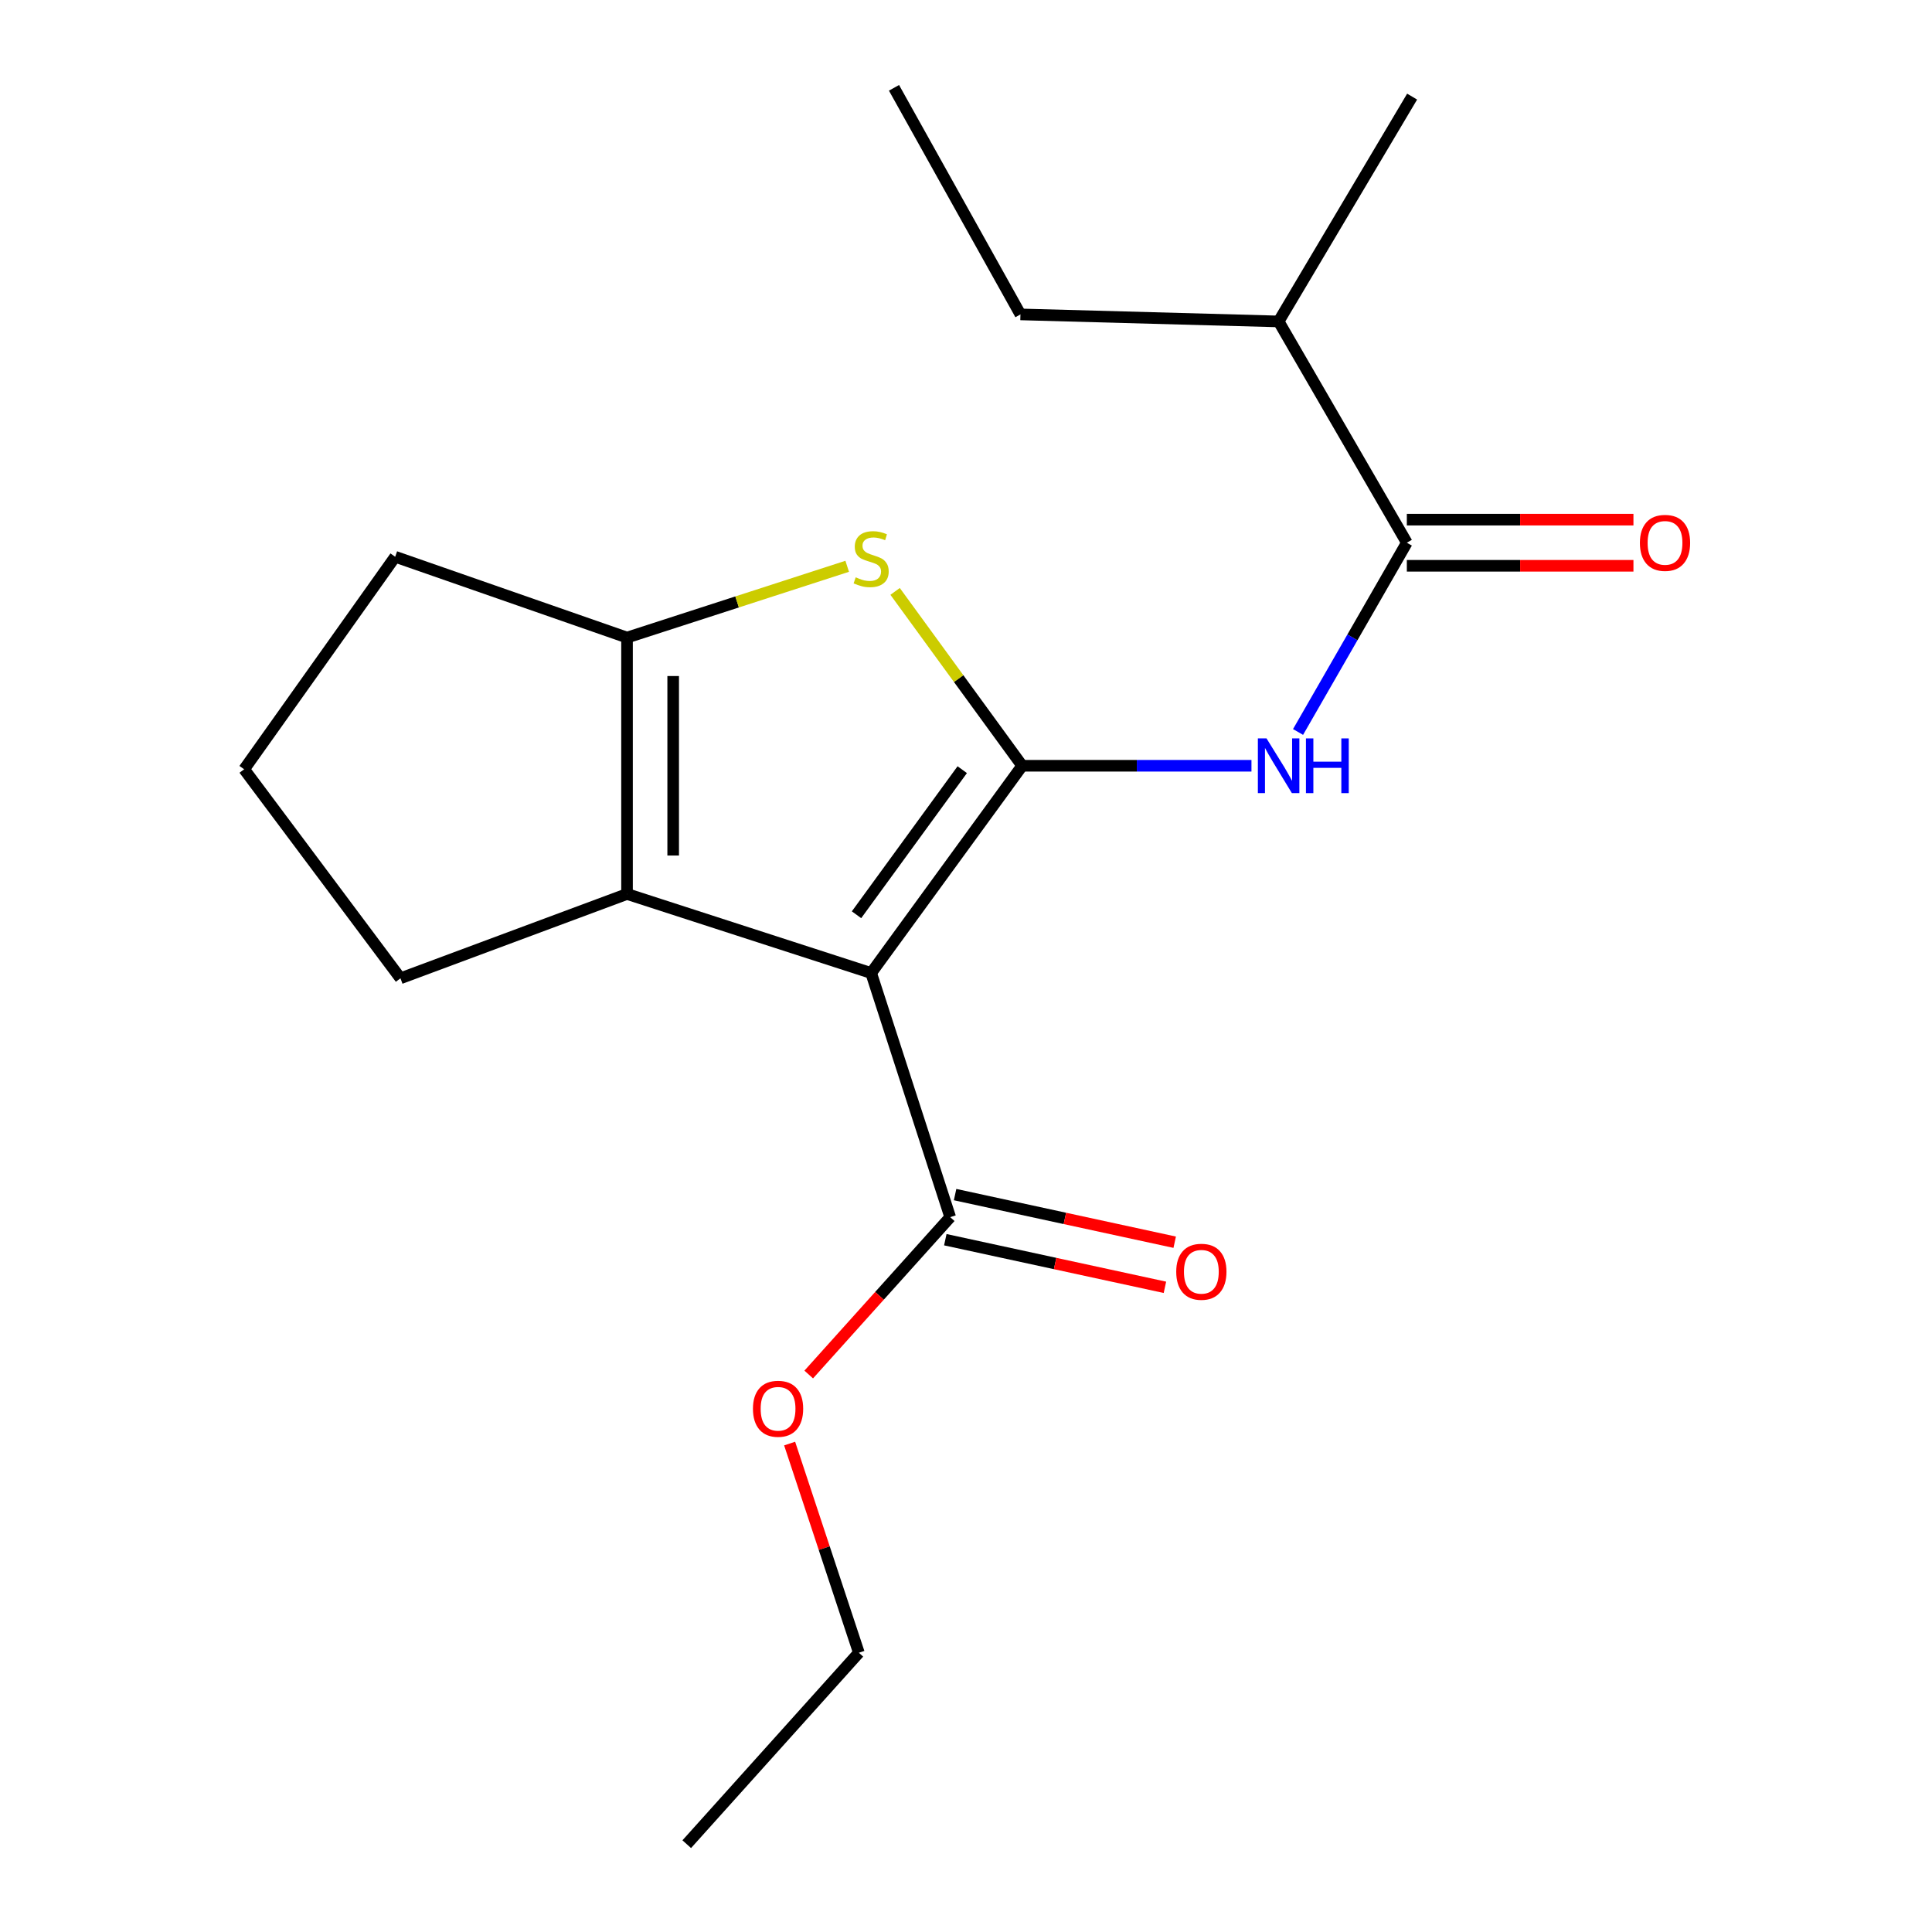 <?xml version='1.0' encoding='iso-8859-1'?>
<svg version='1.1' baseProfile='full'
              xmlns='http://www.w3.org/2000/svg'
                      xmlns:rdkit='http://www.rdkit.org/xml'
                      xmlns:xlink='http://www.w3.org/1999/xlink'
                  xml:space='preserve'
width='1000px' height='1000px' viewBox='0 0 1000 1000'>
<!-- END OF HEADER -->
<rect style='opacity:1.0;fill:#FFFFFF;stroke:none' width='1000' height='1000' x='0' y='0'> </rect>
<path class='bond-0' d='M 324.55,330.008 L 324.55,462.724' style='fill:none;fill-rule:evenodd;stroke:#000000;stroke-width:6px;stroke-linecap:butt;stroke-linejoin:miter;stroke-opacity:1' />
<path class='bond-0' d='M 348.437,349.916 L 348.437,442.817' style='fill:none;fill-rule:evenodd;stroke:#000000;stroke-width:6px;stroke-linecap:butt;stroke-linejoin:miter;stroke-opacity:1' />
<path class='bond-1' d='M 324.55,330.008 L 381.53,311.56' style='fill:none;fill-rule:evenodd;stroke:#000000;stroke-width:6px;stroke-linecap:butt;stroke-linejoin:miter;stroke-opacity:1' />
<path class='bond-1' d='M 381.53,311.56 L 438.509,293.111' style='fill:none;fill-rule:evenodd;stroke:#CCCC00;stroke-width:6px;stroke-linecap:butt;stroke-linejoin:miter;stroke-opacity:1' />
<path class='bond-2' d='M 324.55,330.008 L 204.548,288.18' style='fill:none;fill-rule:evenodd;stroke:#000000;stroke-width:6px;stroke-linecap:butt;stroke-linejoin:miter;stroke-opacity:1' />
<path class='bond-3' d='M 324.55,462.724 L 207.281,506.37' style='fill:none;fill-rule:evenodd;stroke:#000000;stroke-width:6px;stroke-linecap:butt;stroke-linejoin:miter;stroke-opacity:1' />
<path class='bond-4' d='M 324.55,462.724 L 450.91,503.636' style='fill:none;fill-rule:evenodd;stroke:#000000;stroke-width:6px;stroke-linecap:butt;stroke-linejoin:miter;stroke-opacity:1' />
<path class='bond-5' d='M 450.91,503.636 L 529.085,396.359' style='fill:none;fill-rule:evenodd;stroke:#000000;stroke-width:6px;stroke-linecap:butt;stroke-linejoin:miter;stroke-opacity:1' />
<path class='bond-5' d='M 443.331,473.477 L 498.054,398.383' style='fill:none;fill-rule:evenodd;stroke:#000000;stroke-width:6px;stroke-linecap:butt;stroke-linejoin:miter;stroke-opacity:1' />
<path class='bond-6' d='M 450.91,503.636 L 491.822,629.995' style='fill:none;fill-rule:evenodd;stroke:#000000;stroke-width:6px;stroke-linecap:butt;stroke-linejoin:miter;stroke-opacity:1' />
<path class='bond-7' d='M 529.085,396.359 L 496.196,351.234' style='fill:none;fill-rule:evenodd;stroke:#000000;stroke-width:6px;stroke-linecap:butt;stroke-linejoin:miter;stroke-opacity:1' />
<path class='bond-7' d='M 496.196,351.234 L 463.308,306.108' style='fill:none;fill-rule:evenodd;stroke:#CCCC00;stroke-width:6px;stroke-linecap:butt;stroke-linejoin:miter;stroke-opacity:1' />
<path class='bond-8' d='M 529.085,396.359 L 588.42,396.359' style='fill:none;fill-rule:evenodd;stroke:#000000;stroke-width:6px;stroke-linecap:butt;stroke-linejoin:miter;stroke-opacity:1' />
<path class='bond-8' d='M 588.42,396.359 L 647.755,396.359' style='fill:none;fill-rule:evenodd;stroke:#0000FF;stroke-width:6px;stroke-linecap:butt;stroke-linejoin:miter;stroke-opacity:1' />
<path class='bond-9' d='M 671.867,378.87 L 700.022,329.889' style='fill:none;fill-rule:evenodd;stroke:#0000FF;stroke-width:6px;stroke-linecap:butt;stroke-linejoin:miter;stroke-opacity:1' />
<path class='bond-9' d='M 700.022,329.889 L 728.178,280.908' style='fill:none;fill-rule:evenodd;stroke:#000000;stroke-width:6px;stroke-linecap:butt;stroke-linejoin:miter;stroke-opacity:1' />
<path class='bond-10' d='M 491.822,629.995 L 455.208,670.721' style='fill:none;fill-rule:evenodd;stroke:#000000;stroke-width:6px;stroke-linecap:butt;stroke-linejoin:miter;stroke-opacity:1' />
<path class='bond-10' d='M 455.208,670.721 L 418.595,711.446' style='fill:none;fill-rule:evenodd;stroke:#FF0000;stroke-width:6px;stroke-linecap:butt;stroke-linejoin:miter;stroke-opacity:1' />
<path class='bond-11' d='M 489.291,641.667 L 546.126,653.99' style='fill:none;fill-rule:evenodd;stroke:#000000;stroke-width:6px;stroke-linecap:butt;stroke-linejoin:miter;stroke-opacity:1' />
<path class='bond-11' d='M 546.126,653.99 L 602.961,666.314' style='fill:none;fill-rule:evenodd;stroke:#FF0000;stroke-width:6px;stroke-linecap:butt;stroke-linejoin:miter;stroke-opacity:1' />
<path class='bond-11' d='M 494.352,618.323 L 551.187,630.646' style='fill:none;fill-rule:evenodd;stroke:#000000;stroke-width:6px;stroke-linecap:butt;stroke-linejoin:miter;stroke-opacity:1' />
<path class='bond-11' d='M 551.187,630.646 L 608.022,642.97' style='fill:none;fill-rule:evenodd;stroke:#FF0000;stroke-width:6px;stroke-linecap:butt;stroke-linejoin:miter;stroke-opacity:1' />
<path class='bond-12' d='M 408.711,747.185 L 426.625,801.321' style='fill:none;fill-rule:evenodd;stroke:#FF0000;stroke-width:6px;stroke-linecap:butt;stroke-linejoin:miter;stroke-opacity:1' />
<path class='bond-12' d='M 426.625,801.321 L 444.54,855.457' style='fill:none;fill-rule:evenodd;stroke:#000000;stroke-width:6px;stroke-linecap:butt;stroke-linejoin:miter;stroke-opacity:1' />
<path class='bond-13' d='M 444.54,855.457 L 355.457,954.545' style='fill:none;fill-rule:evenodd;stroke:#000000;stroke-width:6px;stroke-linecap:butt;stroke-linejoin:miter;stroke-opacity:1' />
<path class='bond-14' d='M 728.178,292.852 L 786.823,292.852' style='fill:none;fill-rule:evenodd;stroke:#000000;stroke-width:6px;stroke-linecap:butt;stroke-linejoin:miter;stroke-opacity:1' />
<path class='bond-14' d='M 786.823,292.852 L 845.468,292.852' style='fill:none;fill-rule:evenodd;stroke:#FF0000;stroke-width:6px;stroke-linecap:butt;stroke-linejoin:miter;stroke-opacity:1' />
<path class='bond-14' d='M 728.178,268.965 L 786.823,268.965' style='fill:none;fill-rule:evenodd;stroke:#000000;stroke-width:6px;stroke-linecap:butt;stroke-linejoin:miter;stroke-opacity:1' />
<path class='bond-14' d='M 786.823,268.965 L 845.468,268.965' style='fill:none;fill-rule:evenodd;stroke:#FF0000;stroke-width:6px;stroke-linecap:butt;stroke-linejoin:miter;stroke-opacity:1' />
<path class='bond-15' d='M 728.178,280.908 L 661.813,166.373' style='fill:none;fill-rule:evenodd;stroke:#000000;stroke-width:6px;stroke-linecap:butt;stroke-linejoin:miter;stroke-opacity:1' />
<path class='bond-16' d='M 661.813,166.373 L 528.182,162.737' style='fill:none;fill-rule:evenodd;stroke:#000000;stroke-width:6px;stroke-linecap:butt;stroke-linejoin:miter;stroke-opacity:1' />
<path class='bond-17' d='M 661.813,166.373 L 730.912,50.006' style='fill:none;fill-rule:evenodd;stroke:#000000;stroke-width:6px;stroke-linecap:butt;stroke-linejoin:miter;stroke-opacity:1' />
<path class='bond-18' d='M 204.548,288.18 L 126.373,398.177' style='fill:none;fill-rule:evenodd;stroke:#000000;stroke-width:6px;stroke-linecap:butt;stroke-linejoin:miter;stroke-opacity:1' />
<path class='bond-19' d='M 126.373,398.177 L 207.281,506.37' style='fill:none;fill-rule:evenodd;stroke:#000000;stroke-width:6px;stroke-linecap:butt;stroke-linejoin:miter;stroke-opacity:1' />
<path class='bond-20' d='M 528.182,162.737 L 462.733,45.455' style='fill:none;fill-rule:evenodd;stroke:#000000;stroke-width:6px;stroke-linecap:butt;stroke-linejoin:miter;stroke-opacity:1' />
<path  class='atom-4' d='M 442.91 298.816
Q 443.23 298.936, 444.55 299.496
Q 445.87 300.056, 447.31 300.416
Q 448.79 300.736, 450.23 300.736
Q 452.91 300.736, 454.47 299.456
Q 456.03 298.136, 456.03 295.856
Q 456.03 294.296, 455.23 293.336
Q 454.47 292.376, 453.27 291.856
Q 452.07 291.336, 450.07 290.736
Q 447.55 289.976, 446.03 289.256
Q 444.55 288.536, 443.47 287.016
Q 442.43 285.496, 442.43 282.936
Q 442.43 279.376, 444.83 277.176
Q 447.27 274.976, 452.07 274.976
Q 455.35 274.976, 459.07 276.536
L 458.15 279.616
Q 454.75 278.216, 452.19 278.216
Q 449.43 278.216, 447.91 279.376
Q 446.39 280.496, 446.43 282.456
Q 446.43 283.976, 447.19 284.896
Q 447.99 285.816, 449.11 286.336
Q 450.27 286.856, 452.19 287.456
Q 454.75 288.256, 456.27 289.056
Q 457.79 289.856, 458.87 291.496
Q 459.99 293.096, 459.99 295.856
Q 459.99 299.776, 457.35 301.896
Q 454.75 303.976, 450.39 303.976
Q 447.87 303.976, 445.95 303.416
Q 444.07 302.896, 441.83 301.976
L 442.91 298.816
' fill='#CCCC00'/>
<path  class='atom-5' d='M 655.553 382.199
L 664.833 397.199
Q 665.753 398.679, 667.233 401.359
Q 668.713 404.039, 668.793 404.199
L 668.793 382.199
L 672.553 382.199
L 672.553 410.519
L 668.673 410.519
L 658.713 394.119
Q 657.553 392.199, 656.313 389.999
Q 655.113 387.799, 654.753 387.119
L 654.753 410.519
L 651.073 410.519
L 651.073 382.199
L 655.553 382.199
' fill='#0000FF'/>
<path  class='atom-5' d='M 675.953 382.199
L 679.793 382.199
L 679.793 394.239
L 694.273 394.239
L 694.273 382.199
L 698.113 382.199
L 698.113 410.519
L 694.273 410.519
L 694.273 397.439
L 679.793 397.439
L 679.793 410.519
L 675.953 410.519
L 675.953 382.199
' fill='#0000FF'/>
<path  class='atom-7' d='M 389.725 729.177
Q 389.725 722.377, 393.085 718.577
Q 396.445 714.777, 402.725 714.777
Q 409.005 714.777, 412.365 718.577
Q 415.725 722.377, 415.725 729.177
Q 415.725 736.057, 412.325 739.977
Q 408.925 743.857, 402.725 743.857
Q 396.485 743.857, 393.085 739.977
Q 389.725 736.097, 389.725 729.177
M 402.725 740.657
Q 407.045 740.657, 409.365 737.777
Q 411.725 734.857, 411.725 729.177
Q 411.725 723.617, 409.365 720.817
Q 407.045 717.977, 402.725 717.977
Q 398.405 717.977, 396.045 720.777
Q 393.725 723.577, 393.725 729.177
Q 393.725 734.897, 396.045 737.777
Q 398.405 740.657, 402.725 740.657
' fill='#FF0000'/>
<path  class='atom-9' d='M 608.817 658.261
Q 608.817 651.461, 612.177 647.661
Q 615.537 643.861, 621.817 643.861
Q 628.097 643.861, 631.457 647.661
Q 634.817 651.461, 634.817 658.261
Q 634.817 665.141, 631.417 669.061
Q 628.017 672.941, 621.817 672.941
Q 615.577 672.941, 612.177 669.061
Q 608.817 665.181, 608.817 658.261
M 621.817 669.741
Q 626.137 669.741, 628.457 666.861
Q 630.817 663.941, 630.817 658.261
Q 630.817 652.701, 628.457 649.901
Q 626.137 647.061, 621.817 647.061
Q 617.497 647.061, 615.137 649.861
Q 612.817 652.661, 612.817 658.261
Q 612.817 663.981, 615.137 666.861
Q 617.497 669.741, 621.817 669.741
' fill='#FF0000'/>
<path  class='atom-12' d='M 848.809 280.988
Q 848.809 274.188, 852.169 270.388
Q 855.529 266.588, 861.809 266.588
Q 868.089 266.588, 871.449 270.388
Q 874.809 274.188, 874.809 280.988
Q 874.809 287.868, 871.409 291.788
Q 868.009 295.668, 861.809 295.668
Q 855.569 295.668, 852.169 291.788
Q 848.809 287.908, 848.809 280.988
M 861.809 292.468
Q 866.129 292.468, 868.449 289.588
Q 870.809 286.668, 870.809 280.988
Q 870.809 275.428, 868.449 272.628
Q 866.129 269.788, 861.809 269.788
Q 857.489 269.788, 855.129 272.588
Q 852.809 275.388, 852.809 280.988
Q 852.809 286.708, 855.129 289.588
Q 857.489 292.468, 861.809 292.468
' fill='#FF0000'/>
</svg>
